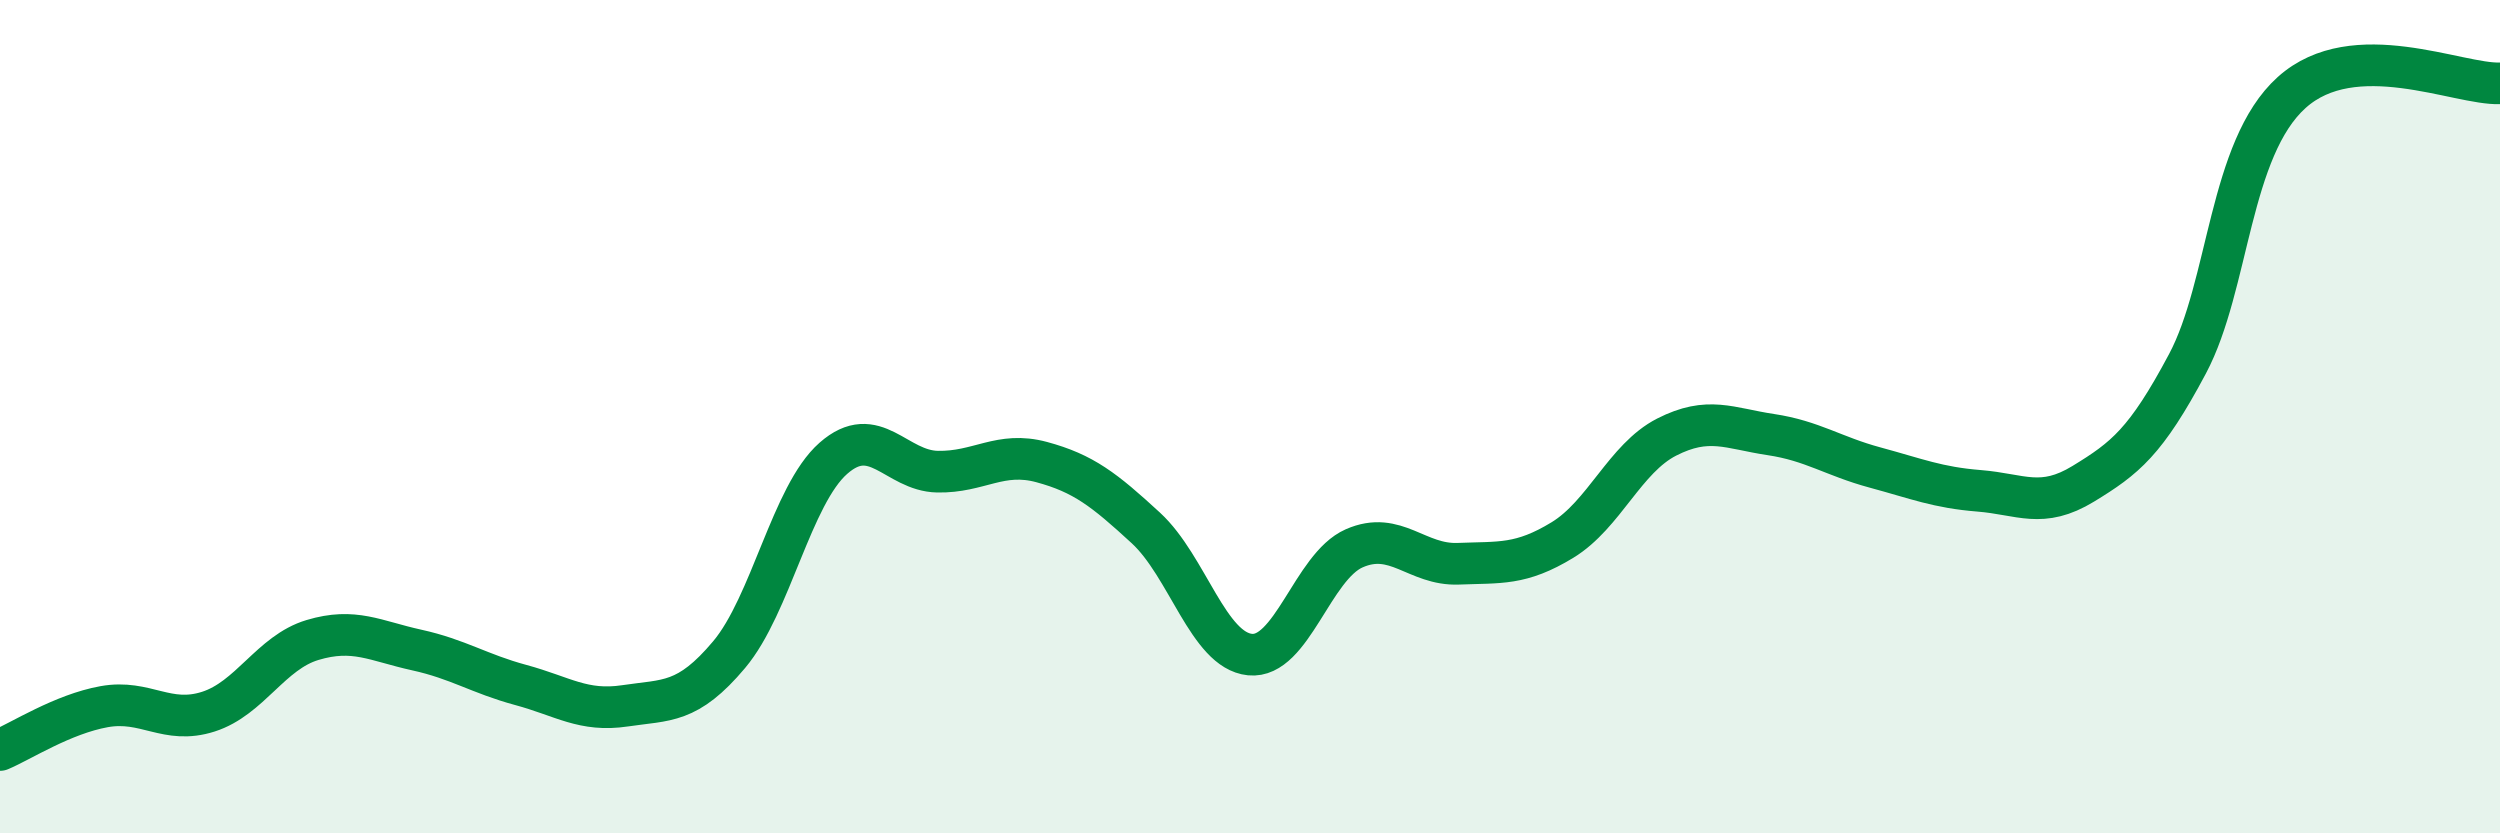 
    <svg width="60" height="20" viewBox="0 0 60 20" xmlns="http://www.w3.org/2000/svg">
      <path
        d="M 0,18 C 0.5,17.79 1.5,17.14 2.5,16.96 C 3.5,16.78 4,17.4 5,17.08 C 6,16.76 6.5,15.66 7.5,15.36 C 8.5,15.06 9,15.38 10,15.6 C 11,15.82 11.5,16.17 12.5,16.44 C 13.5,16.71 14,17.09 15,16.94 C 16,16.79 16.5,16.9 17.5,15.71 C 18.5,14.52 19,11.88 20,11 C 21,10.12 21.5,11.3 22.5,11.32 C 23.5,11.34 24,10.82 25,11.09 C 26,11.36 26.5,11.75 27.5,12.67 C 28.5,13.59 29,15.61 30,15.71 C 31,15.81 31.5,13.6 32.5,13.16 C 33.5,12.72 34,13.57 35,13.53 C 36,13.49 36.5,13.57 37.5,12.96 C 38.5,12.35 39,11 40,10.49 C 41,9.98 41.5,10.28 42.5,10.43 C 43.5,10.58 44,10.95 45,11.22 C 46,11.49 46.5,11.7 47.5,11.78 C 48.5,11.86 49,12.22 50,11.61 C 51,11 51.5,10.61 52.5,8.73 C 53.5,6.85 53.5,3.57 55,2.22 C 56.5,0.87 59,2.04 60,2L60 20L0 20Z"
        fill="#008740"
        opacity="0.1"
        stroke-linecap="round"
        stroke-linejoin="round"
      />
      <path
        d="M 0,18 C 0.5,17.79 1.5,17.14 2.5,16.96 C 3.5,16.78 4,17.4 5,17.08 C 6,16.76 6.5,15.66 7.5,15.36 C 8.5,15.06 9,15.38 10,15.6 C 11,15.82 11.5,16.17 12.5,16.44 C 13.5,16.71 14,17.09 15,16.94 C 16,16.79 16.5,16.9 17.5,15.71 C 18.5,14.52 19,11.88 20,11 C 21,10.12 21.5,11.3 22.5,11.32 C 23.5,11.34 24,10.82 25,11.09 C 26,11.36 26.5,11.75 27.5,12.67 C 28.5,13.59 29,15.61 30,15.71 C 31,15.81 31.5,13.6 32.5,13.16 C 33.5,12.72 34,13.57 35,13.53 C 36,13.49 36.5,13.57 37.5,12.96 C 38.5,12.35 39,11 40,10.49 C 41,9.98 41.5,10.28 42.5,10.43 C 43.5,10.58 44,10.95 45,11.22 C 46,11.49 46.5,11.7 47.5,11.78 C 48.5,11.86 49,12.22 50,11.61 C 51,11 51.5,10.61 52.5,8.73 C 53.5,6.85 53.5,3.57 55,2.22 C 56.5,0.87 59,2.04 60,2"
        stroke="#008740"
        stroke-width="1"
        fill="none"
        stroke-linecap="round"
        stroke-linejoin="round"
      />
    </svg>
  